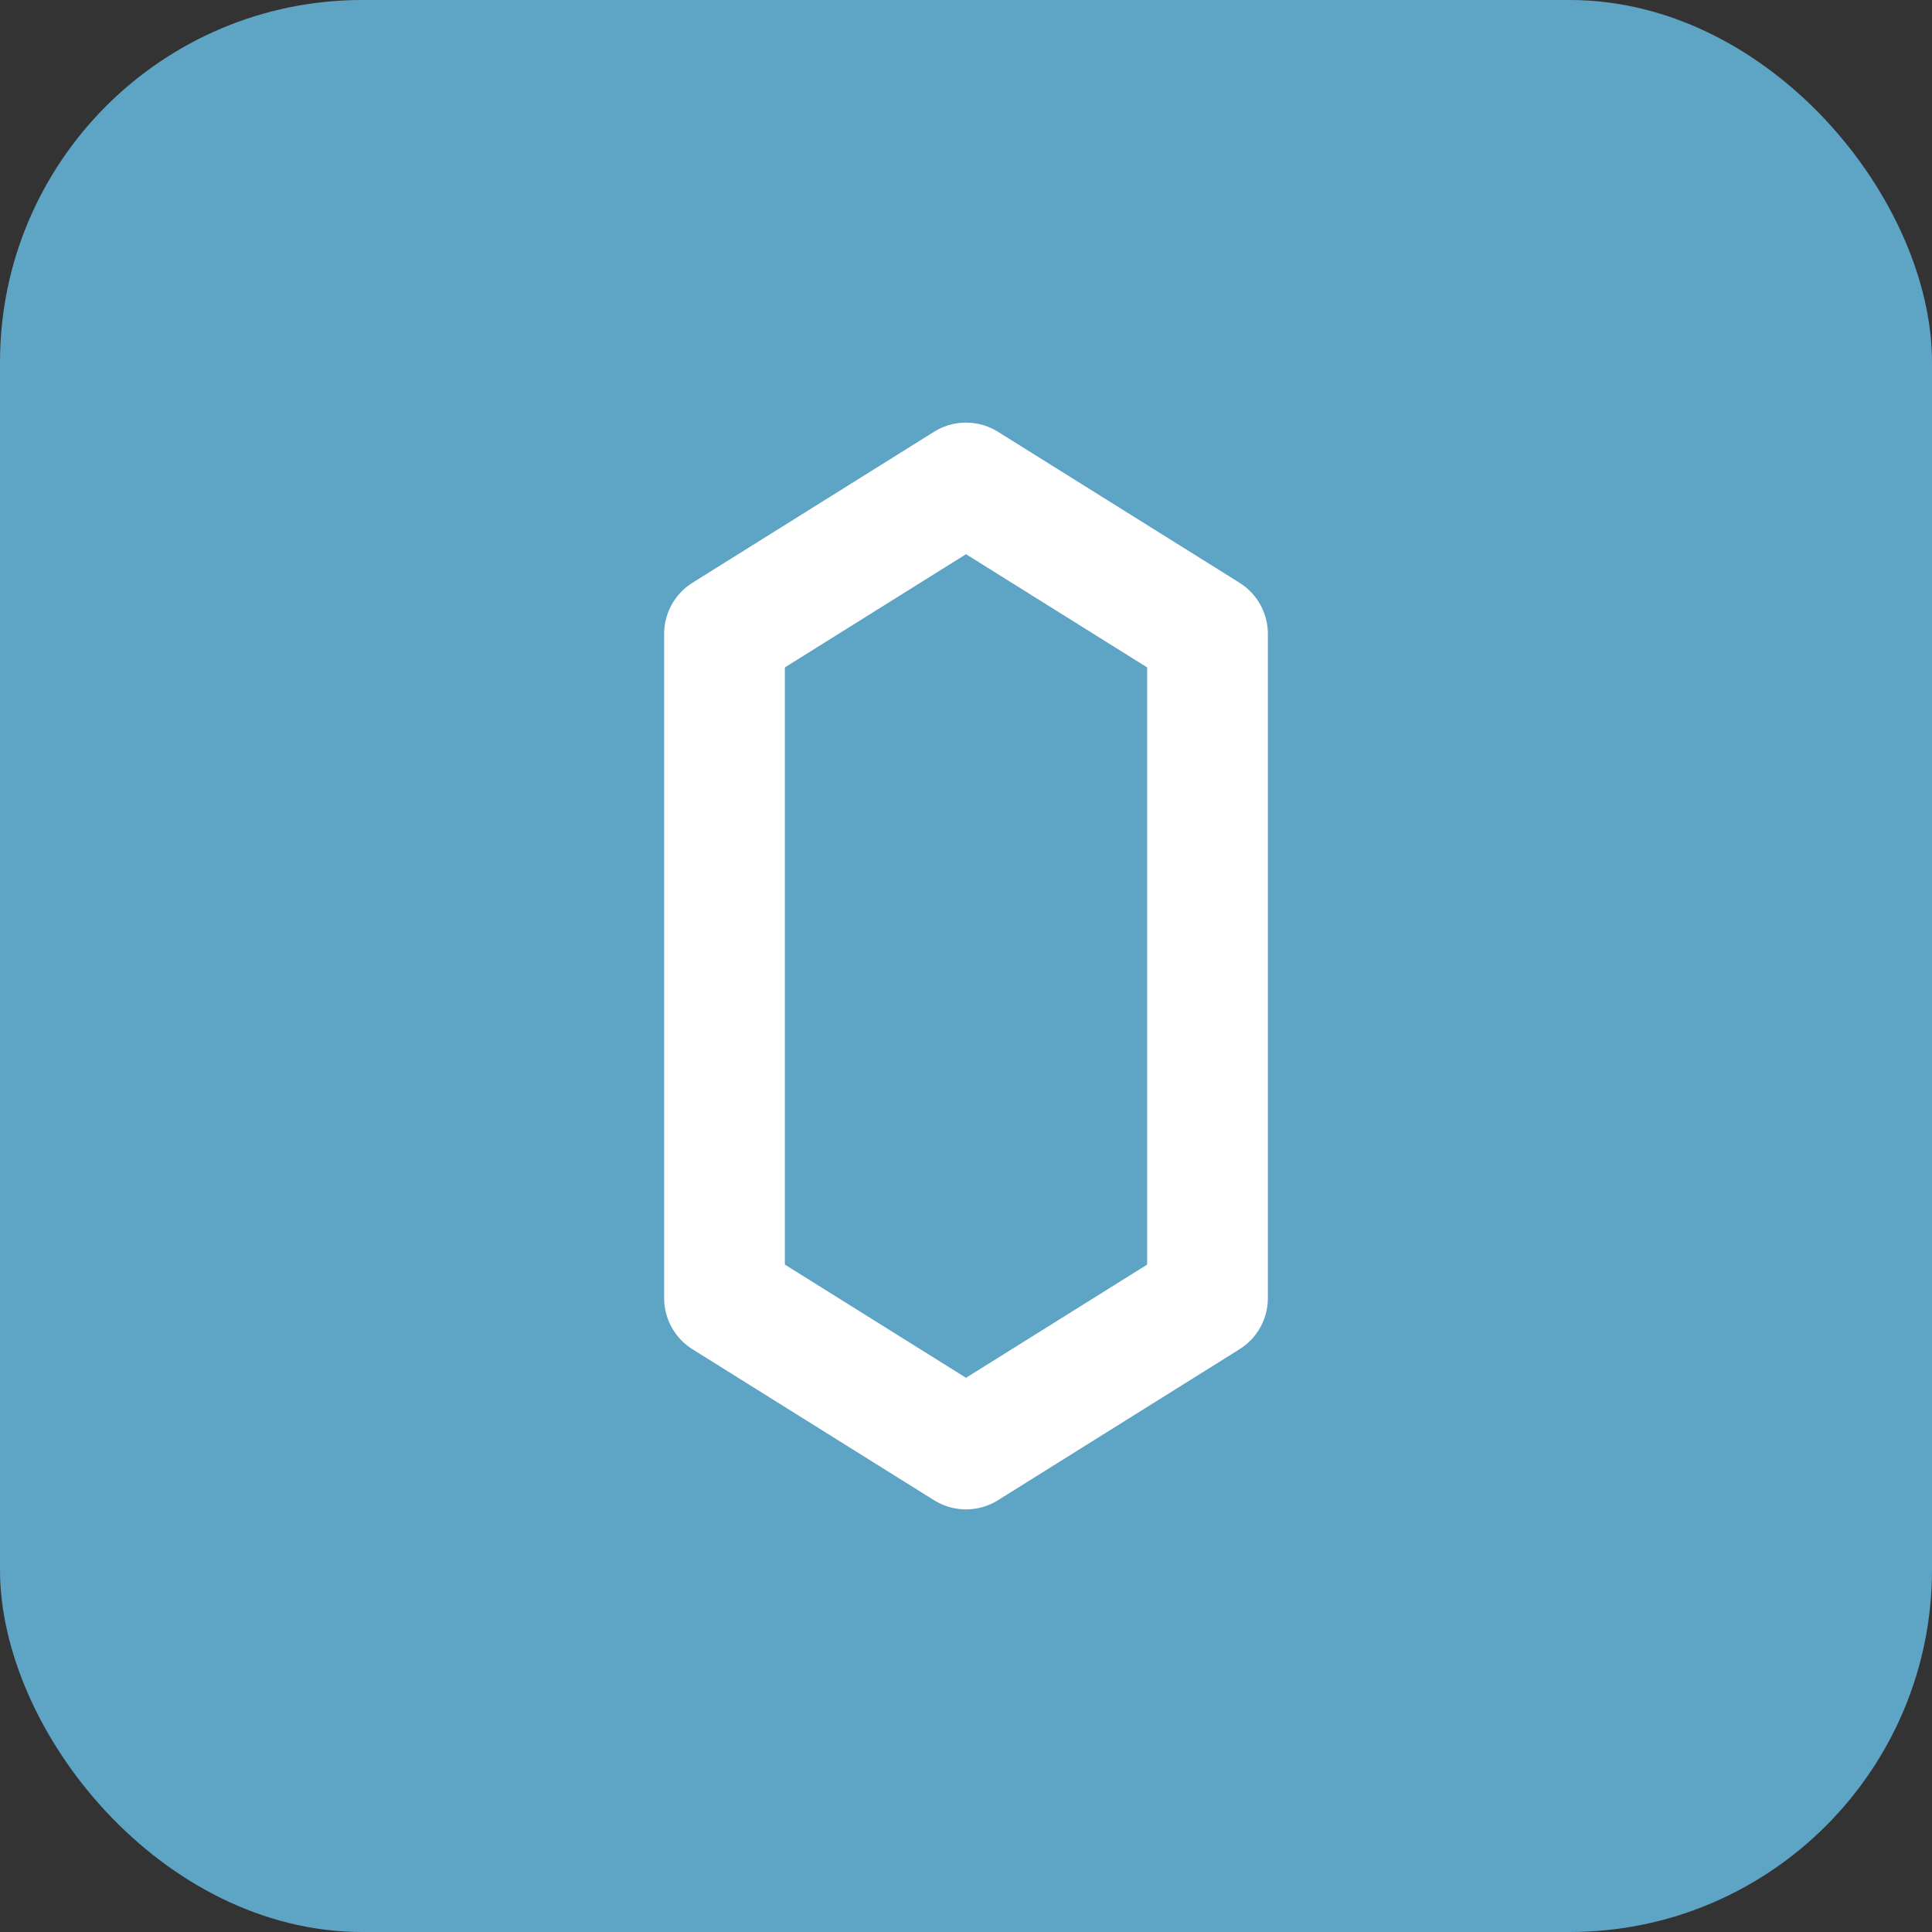 <svg width="32" height="32" viewBox="0 0 32 32" fill="none" xmlns="http://www.w3.org/2000/svg">
  <rect x="0" y="0" width="32" height="32" fill="#333333" stroke="none"/>
  <rect width="32" height="32" rx="6" fill="#5EA4C5"/>
  <path d="M16 8L20 10.5V21.5L16 24L12 21.5V10.5L16 8Z" stroke="white" stroke-width="2" stroke-linejoin="round"/>
</svg>
